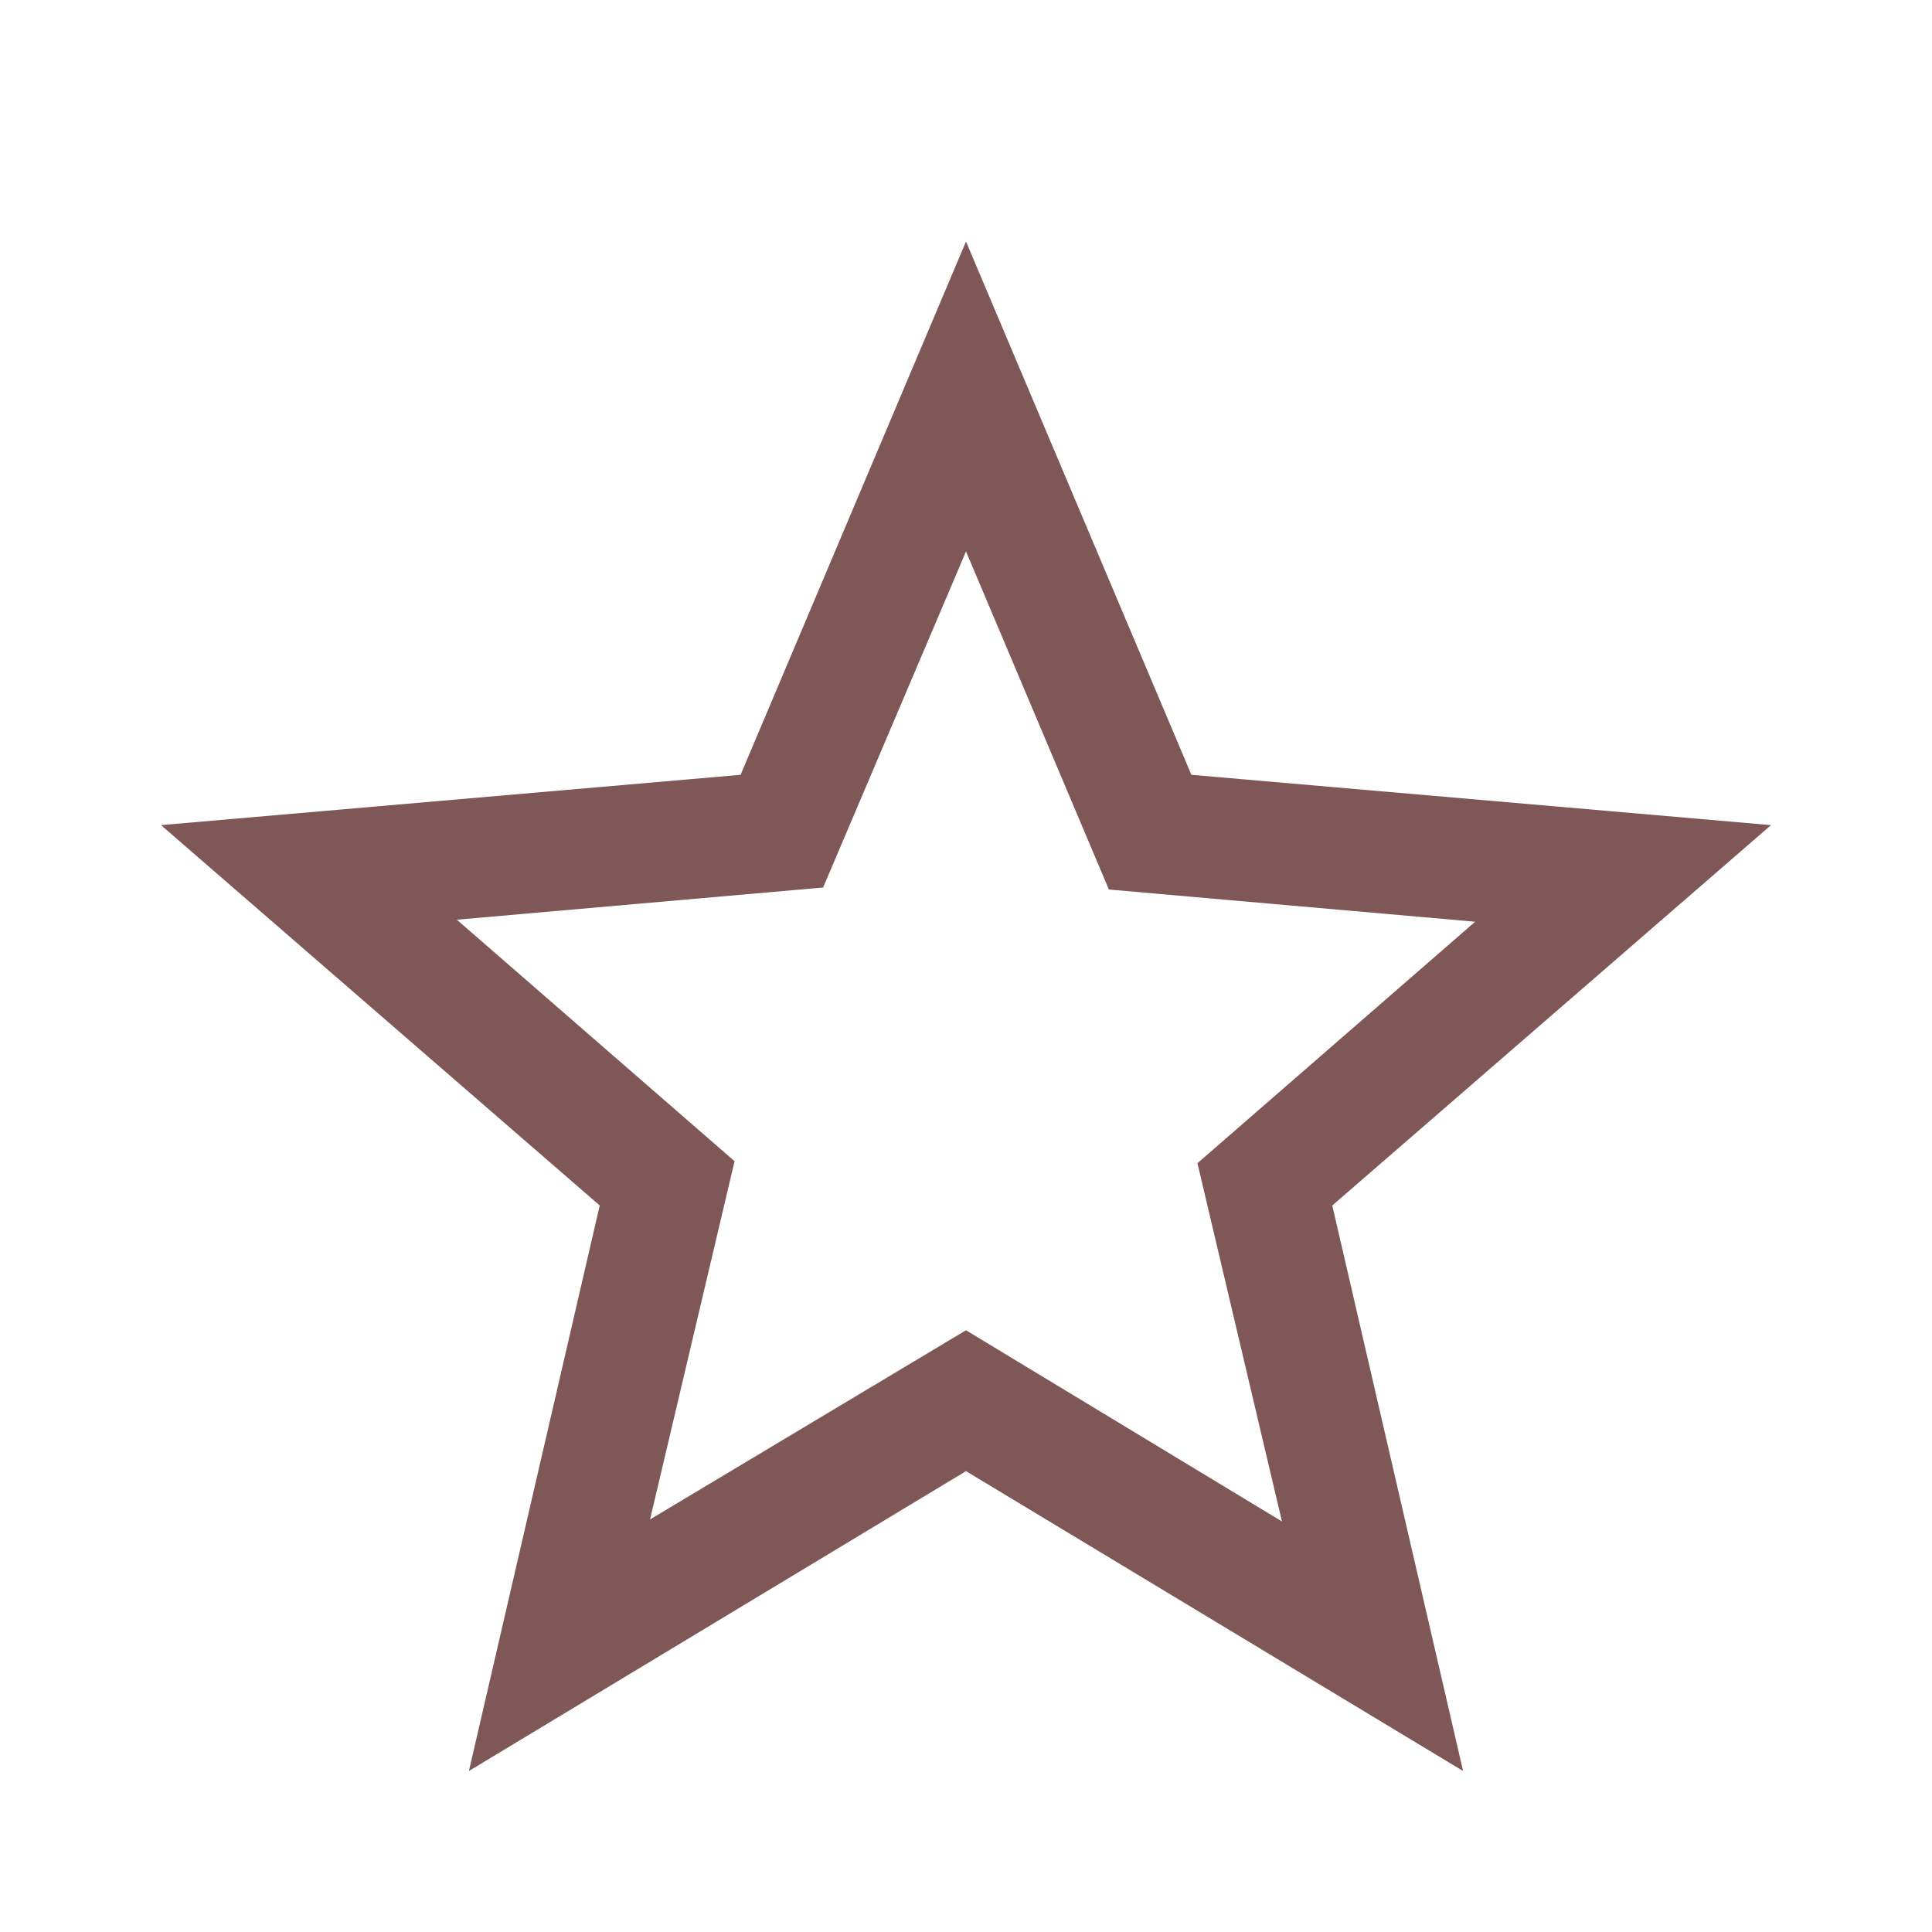 <svg width="48" height="48" xmlns="http://www.w3.org/2000/svg">

 <g>
  <title>Layer 1</title>
  <path fill="#7f5757" id="svg_1" d="m16.15,37.75l7.85,-4.7l7.85,4.75l-2.1,-8.9l6.9,-6l-9.1,-0.8l-3.55,-8.4l-3.55,8.35l-9.1,0.8l6.9,6l-2.1,8.9zm-4.5,6.25l3.25,-14.05l-10.9,-9.45l14.4,-1.25l5.6,-13.25l5.6,13.25l14.4,1.25l-10.9,9.45l3.25,14.05l-12.35,-7.45l-12.35,7.45zm12.35,-17.75z"/>
 </g>
</svg>